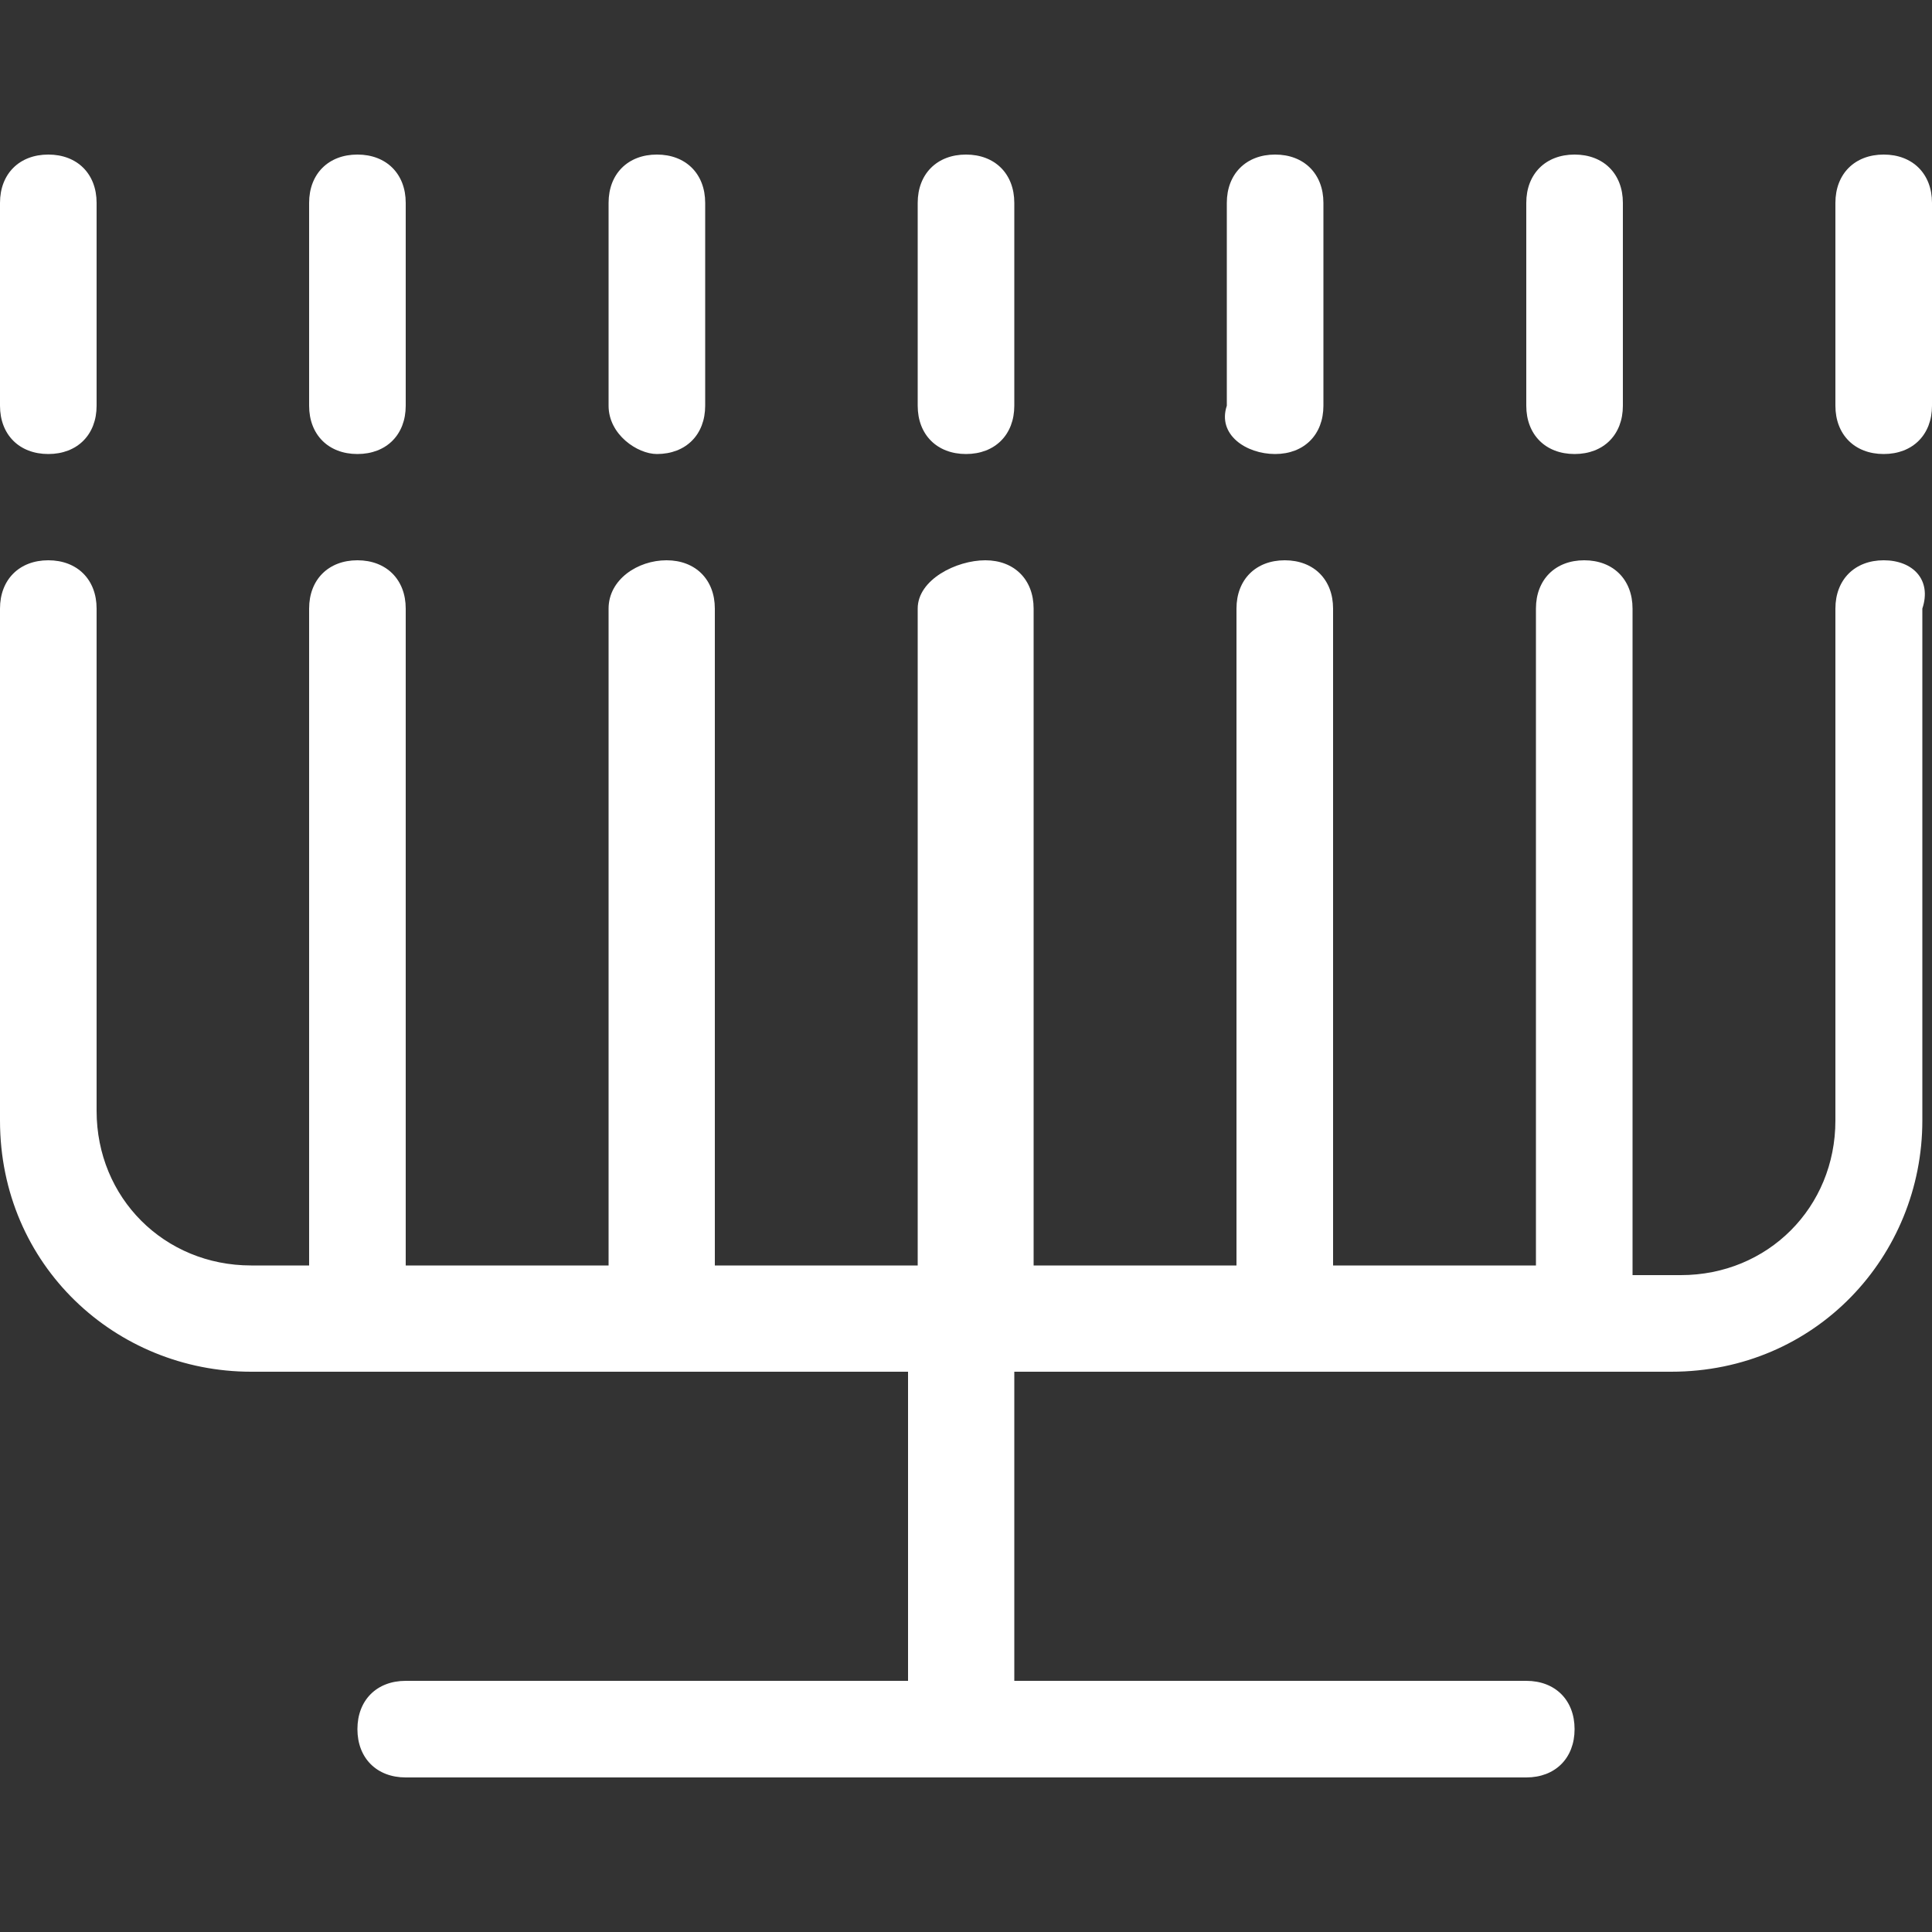 <?xml version="1.0" encoding="UTF-8"?> <svg xmlns="http://www.w3.org/2000/svg" xmlns:xlink="http://www.w3.org/1999/xlink" version="1.1" id="Layer_2_00000134239257314685264090000018069008324463847048_" x="0px" y="0px" viewBox="0 0 20 20" style="enable-background:new 0 0 20 20;" xml:space="preserve"><rect x="0" y="0" width="20" height="20" fill="#333333" stroke="none"/> <style type="text/css"> .st0{fill:#FFFFFF;} </style> <path class="st0" d="M19.5,5.8c-0.3,0-0.5,0.2-0.5,0.5v5.3c0,0.9-0.7,1.6-1.6,1.6h-0.5V6.3c0-0.3-0.2-0.5-0.5-0.5 c-0.3,0-0.5,0.2-0.5,0.5v6.8h-2.1V6.3c0-0.3-0.2-0.5-0.5-0.5c-0.3,0-0.5,0.2-0.5,0.5v6.8h-2.1V6.3c0-0.3-0.2-0.5-0.5-0.5 S9.5,6,9.5,6.3v6.8H7.4V6.3c0-0.3-0.2-0.5-0.5-0.5C6.6,5.8,6.3,6,6.3,6.3v6.8H4.2V6.3C4.2,6,4,5.8,3.7,5.8S3.2,6,3.2,6.3v6.8H2.6 c-0.9,0-1.6-0.7-1.6-1.6V6.3c0-0.3-0.2-0.5-0.5-0.5S0,6,0,6.3v5.3c0,1.5,1.2,2.6,2.6,2.6h6.8v3.2H4.2c-0.3,0-0.5,0.2-0.5,0.5 c0,0.3,0.2,0.5,0.5,0.5h11.6c0.3,0,0.5-0.2,0.5-0.5c0-0.3-0.2-0.5-0.5-0.5h-5.3v-3.2h6.8c1.5,0,2.6-1.2,2.6-2.6V6.3 C20,6,19.8,5.8,19.5,5.8z M0.5,4.7c0.3,0,0.5-0.2,0.5-0.5V2.1c0-0.3-0.2-0.5-0.5-0.5S0,1.8,0,2.1v2.1C0,4.5,0.2,4.7,0.5,4.7z M3.7,4.7c0.3,0,0.5-0.2,0.5-0.5V2.1c0-0.3-0.2-0.5-0.5-0.5S3.2,1.8,3.2,2.1v2.1C3.2,4.5,3.4,4.7,3.7,4.7z M6.8,4.7 c0.3,0,0.5-0.2,0.5-0.5V2.1c0-0.3-0.2-0.5-0.5-0.5c-0.3,0-0.5,0.2-0.5,0.5v2.1C6.3,4.5,6.6,4.7,6.8,4.7z M10,4.7 c0.3,0,0.5-0.2,0.5-0.5V2.1c0-0.3-0.2-0.5-0.5-0.5S9.5,1.8,9.5,2.1v2.1C9.5,4.5,9.7,4.7,10,4.7z M13.2,4.7c0.3,0,0.5-0.2,0.5-0.5 V2.1c0-0.3-0.2-0.5-0.5-0.5c-0.3,0-0.5,0.2-0.5,0.5v2.1C12.6,4.5,12.9,4.7,13.2,4.7z M16.3,4.7c0.3,0,0.5-0.2,0.5-0.5V2.1 c0-0.3-0.2-0.5-0.5-0.5c-0.3,0-0.5,0.2-0.5,0.5v2.1C15.8,4.5,16,4.7,16.3,4.7z M19.5,1.6c-0.3,0-0.5,0.2-0.5,0.5v2.1 c0,0.3,0.2,0.5,0.5,0.5S20,4.5,20,4.2V2.1C20,1.8,19.8,1.6,19.5,1.6z"></path> </svg> 